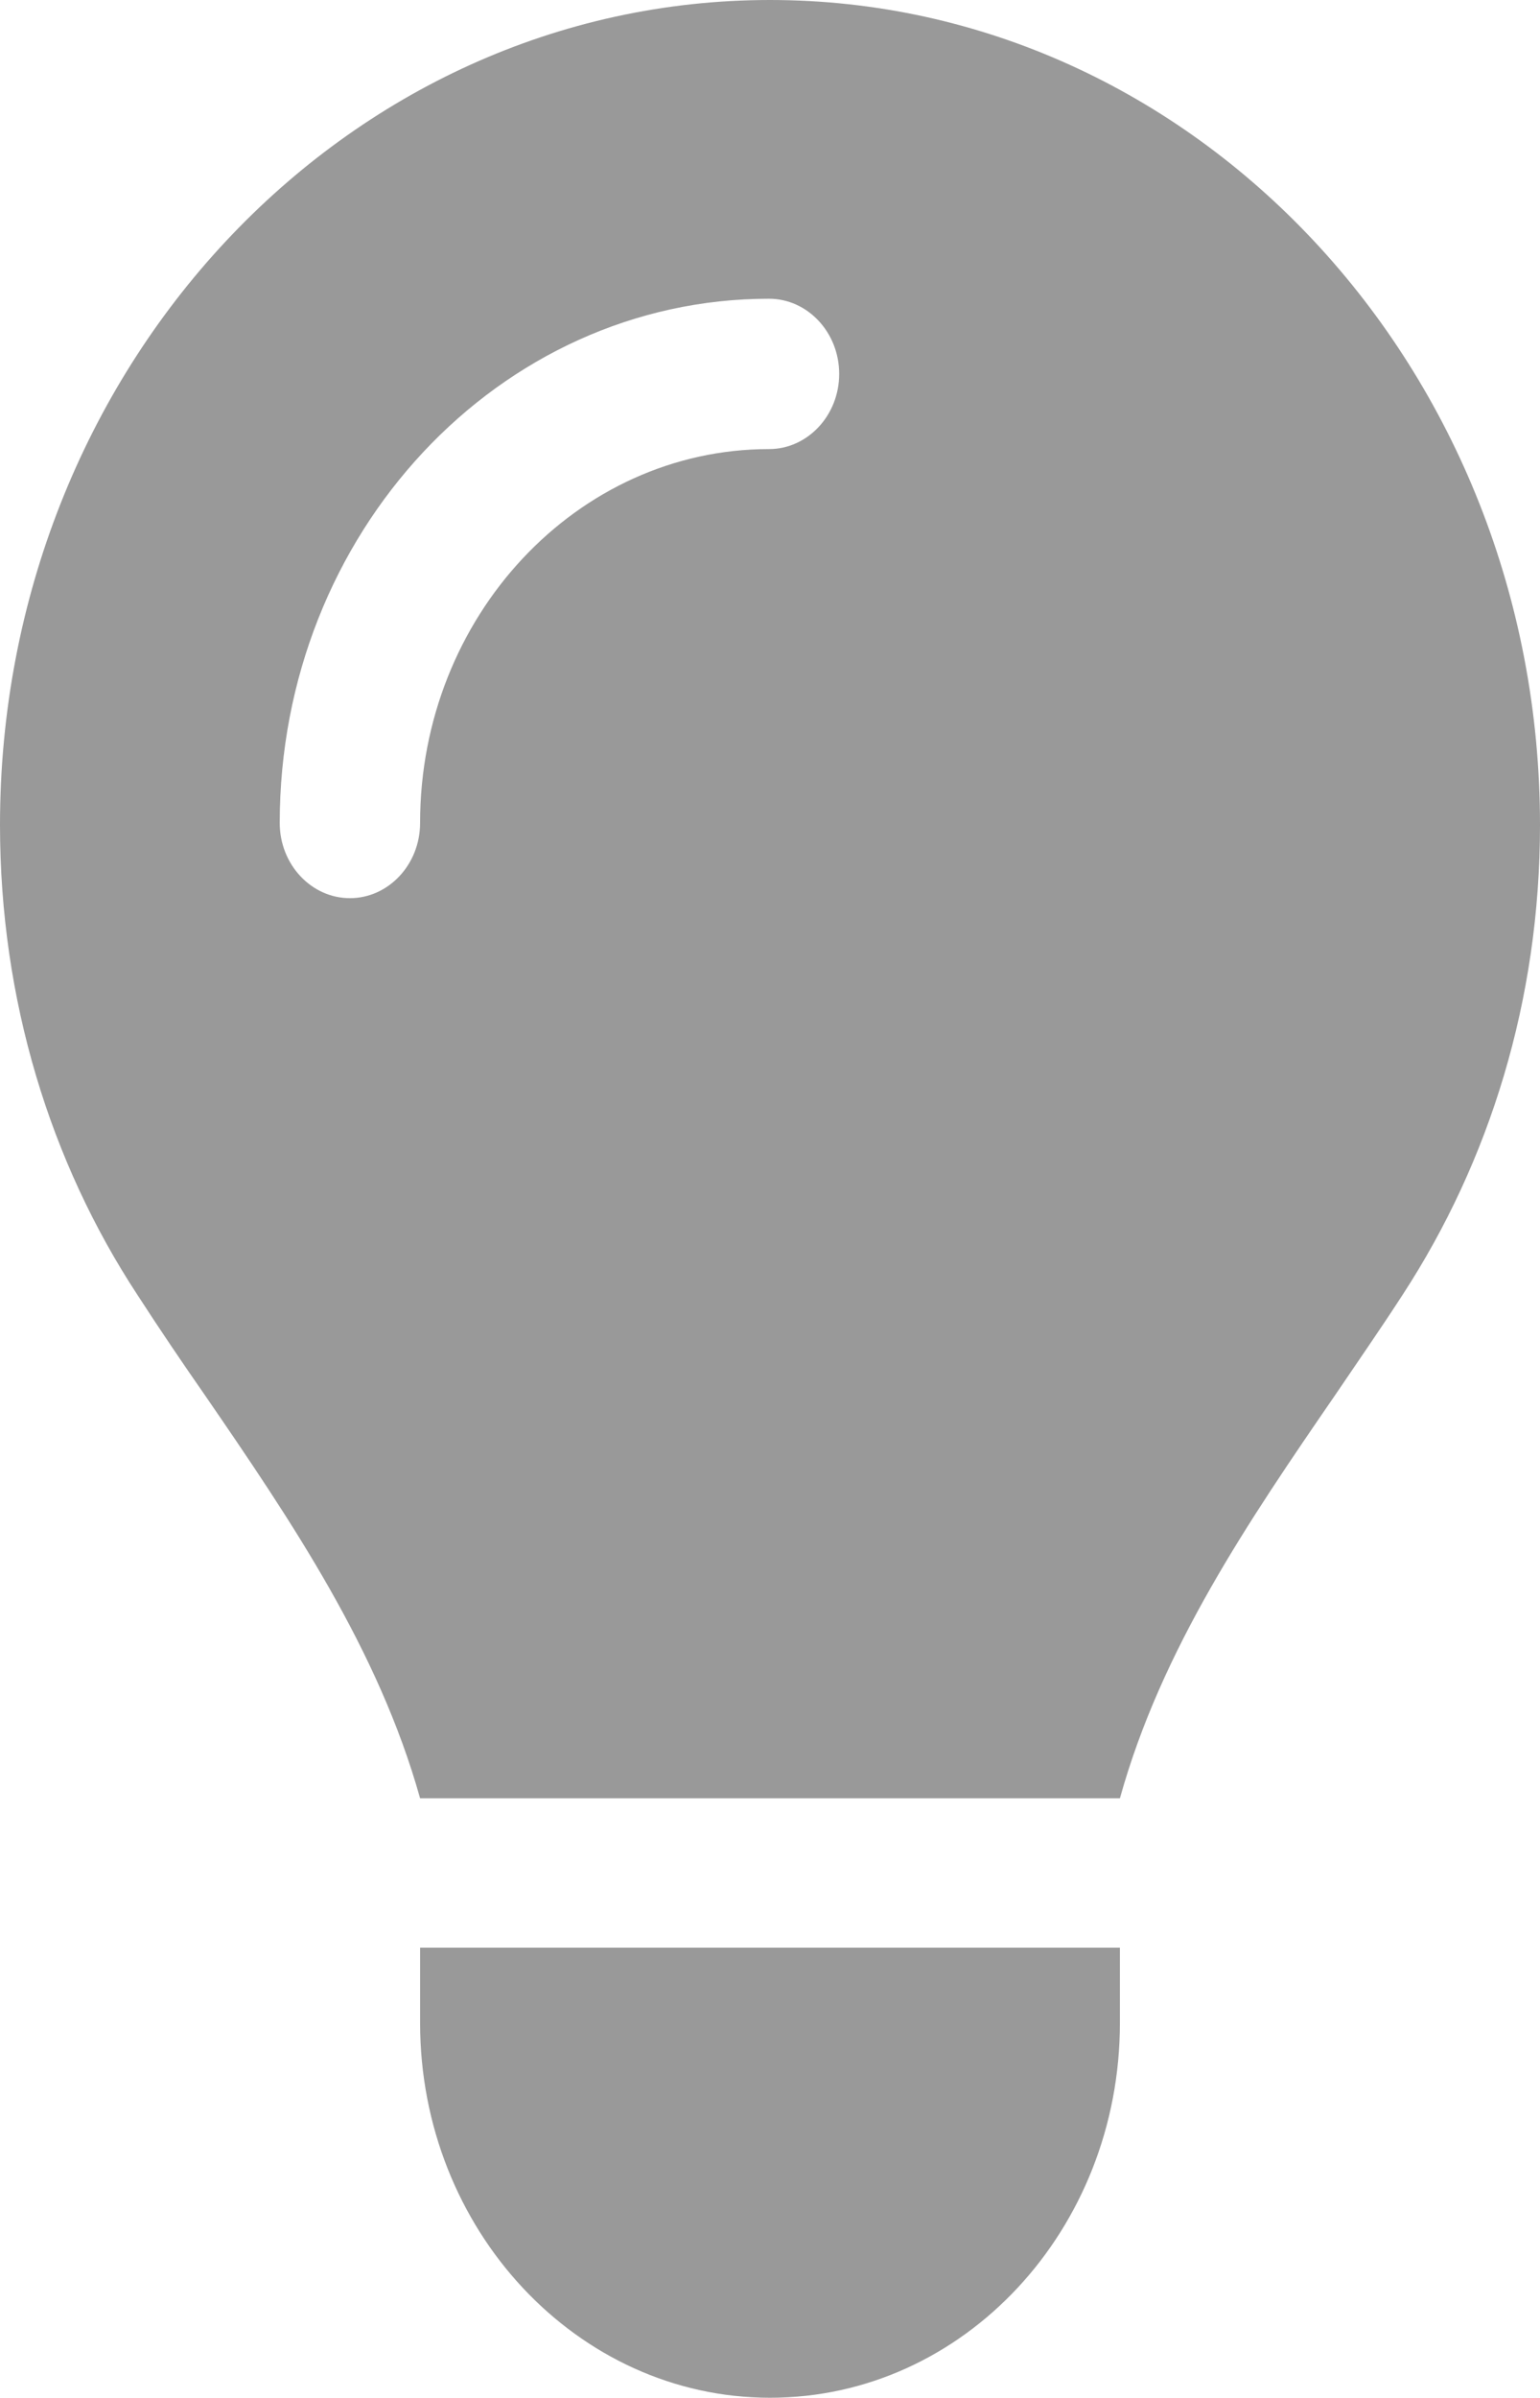 <?xml version="1.0" encoding="UTF-8" standalone="no"?>
<!-- Generator: Adobe Illustrator 27.9.0, SVG Export Plug-In . SVG Version: 6.00 Build 0)  -->

<svg
   version="1.1"
   id="Warstwa_1"
   x="0px"
   y="0px"
   viewBox="0 0 15.58 24.24"
   xml:space="preserve"
   width="15.58"
   height="24.24"
   xmlns="http://www.w3.org/2000/svg"
   xmlns:svg="http://www.w3.org/2000/svg"><defs
   id="defs16" />
<style
   type="text/css"
   id="style1">
	.st0{fill:#1D1D1B;}
	.st1{fill:#999999;}
</style>
<path
   class="st0"
   d="m -35.28,32.74 h -0.88 -0.1 -2.7 v 14.75 c -0.07,1.66 -1.44,2.97 -3.09,2.97 -0.04,0 -0.08,0 -0.13,0 -0.95,-0.04 -1.82,-0.51 -2.38,-1.28 -1,-1.38 -0.68,-3.32 0.7,-4.33 0.52,-0.38 1.16,-0.58 1.81,-0.58 h 0.01 c 0.31,0 0.62,0.05 0.91,0.14 v -3.75 c -0.3,-0.05 -0.61,-0.07 -0.91,-0.07 h -0.16 l -0.01,0.01 c -3.73,0.06 -6.64,3.18 -6.64,6.91 0,2.75 2,4.64 2.08,4.69 1.31,1.28 3.02,1.93 4.73,1.93 1.65,0 3.3,-0.6 4.6,-1.81 1.38,-1.28 2.16,-3.07 2.16,-4.95 V 39.9 c 1.49,1.07 3.28,1.64 5.11,1.64 h 0.01 v -3.67 c -0.36,0 -0.71,-0.04 -1.06,-0.11 -1.08,-0.23 -2.07,-0.83 -2.79,-1.66 v 0 c -0.82,-0.93 -1.27,-2.12 -1.27,-3.36 m -10.6,12.33 0.03,-0.05 v -0.01 z"
   id="path1" />
<path
   class="st0"
   d="m 66.1,31.15 c -0.5,0 -1,0 -1.51,0.01 -0.46,0.01 -0.94,0.06 -1.39,0.16 -0.85,0.19 -1.6,0.62 -2.16,1.3 -0.74,0.9 -1.07,1.98 -1.09,3.14 -0.02,0.84 0,1.68 0,2.52 v 0.31 h -2.24 v 4.09 h 2.25 v 10.99 0.45 H 64.8 V 53.67 42.66 h 3.18 l 0.42,-4.09 h -3.61 c 0,-0.9 -0.03,-1.78 0.01,-2.65 0.02,-0.44 0.34,-0.77 0.88,-0.77 0.36,0 0.72,-0.01 1.08,-0.01 0.46,0 0.91,0 1.37,0.01 0.16,0 0.24,-0.03 0.24,-0.22 -0.01,-1.24 0,-2.49 0,-3.77 H 68.04 C 67.39,31.15 66.75,31.15 66.1,31.15"
   id="path2" />
<path
   class="st0"
   d="m 90.65,36.95 c -2.07,0 -4.15,0.02 -6.22,0.04 -1.52,0.01 -3.04,0.09 -4.54,0.3 -1.25,0.17 -2.25,1.07 -2.54,2.29 -0.32,1.38 -0.39,2.79 -0.43,4.2 -0.03,1.04 -0.02,2.08 0.04,3.12 0.07,1.15 0.18,2.3 0.35,3.44 0.2,1.33 1.14,2.25 2.45,2.49 0.61,0.11 1.22,0.17 1.84,0.21 1.09,0.07 2.18,0.12 3.27,0.14 1.22,0.02 3.67,0.03 3.67,0.05 1.62,-0.03 3.24,-0.02 4.86,-0.08 1.28,-0.05 2.55,-0.15 3.82,-0.3 1.3,-0.14 2.25,-1.04 2.55,-2.32 0.32,-1.37 0.39,-2.76 0.43,-4.15 0.04,-1.05 0.03,-2.1 -0.04,-3.15 -0.07,-1.15 -0.17,-2.3 -0.36,-3.44 -0.22,-1.32 -1.03,-2.18 -2.36,-2.46 -0.62,-0.13 -1.27,-0.2 -1.91,-0.23 -1.21,-0.07 -2.43,-0.14 -3.64,-0.15 -0.41,0 -0.82,0 -1.24,0 M 86.24,48.54 V 41.6 c 2.02,1.16 4.02,2.3 6.05,3.47 -2.03,1.16 -4.02,2.31 -6.05,3.47"
   id="path3" />
<g
   id="g5"
   transform="translate(-6.86,-3.84)">
	<rect
   x="5.69"
   y="44.46"
   class="st0"
   width="4.81"
   height="13.87"
   id="rect3" />
	<path
   class="st0"
   d="m 8.09,36.48 c -1.3,0 -2.34,1.05 -2.34,2.34 0,1.3 1.05,2.34 2.34,2.34 1.29,0 2.34,-1.05 2.34,-2.34 0.01,-1.29 -1.04,-2.34 -2.34,-2.34"
   id="path4" />
	<path
   class="st0"
   d="m 16.83,44.46 h -3.76 v 13.87 h 3.08 0.68 0.22 l 0.04,-7.41 c 0,0 -0.04,-1.42 0.58,-2.33 0.33,-0.49 1.06,-0.84 1.81,-0.84 0.64,0 1.3,0.26 1.75,0.91 0.54,0.8 0.52,2.25 0.52,2.25 v 7.41 h 4 v -7.41 c 0,-3.3 -0.31,-5.96 -4.17,-6.36 -0.32,-0.03 -0.63,-0.05 -0.91,-0.05 -3.09,0 -3.82,1.84 -3.82,1.84 v -1.88 z"
   id="path5" />
</g>
<path
   class="st1"
   d="m 1.65,-31.98 c -0.3,-0.73 -1.07,-1.11 -1.82,-0.91 l -3.38,0.94 c -0.67,0.19 -1.13,0.81 -1.13,1.51 0,9.66 7.7,17.5 17.19,17.5 0.69,0 1.3,-0.47 1.48,-1.15 l 0.92,-3.44 c 0.2,-0.76 -0.18,-1.55 -0.89,-1.85 l -3.68,-1.56 c -0.63,-0.27 -1.35,-0.08 -1.78,0.45 l -1.55,1.93 c -2.7,-1.3 -4.89,-3.53 -6.17,-6.28 l 1.89,-1.57 c 0.53,-0.44 0.71,-1.17 0.44,-1.81 z"
   id="path6" />
<path
   class="st1"
   d="M 38.1,-22.71 H 22.54 v -7.88 H 38.1 Z M 22.54,-32.83 c -1.23,0 -2.22,1.01 -2.22,2.25 v 10.12 c 0,1.24 1,2.25 2.22,2.25 h 6.11 l -0.37,1.12 h -2.41 c -0.61,0 -1.11,0.5 -1.11,1.12 0,0.62 0.5,1.12 1.11,1.12 h 8.89 c 0.62,0 1.11,-0.5 1.11,-1.12 0,-0.62 -0.5,-1.12 -1.11,-1.12 h -2.41 l -0.37,-1.12 h 6.11 c 1.23,0 2.22,-1.01 2.22,-2.25 v -10.12 c 0,-1.24 -1,-2.25 -2.22,-2.25 H 22.54 Z"
   id="path7" />
<path
   class="st1"
   d="M 47.66,-28.92 V -20 c 0,1.51 1.19,2.75 2.65,2.75 h 15.88 c 1.46,0 2.65,-1.23 2.65,-2.75 v -8.92 l -9,7 c -0.94,0.73 -2.23,0.73 -3.18,0 z m 1.99,-4.8 c -1.1,0 -1.98,0.92 -1.98,2.06 0,0.65 0.29,1.26 0.79,1.65 l 9,7 c 0.47,0.36 1.12,0.36 1.59,0 l 9,-7 c 0.5,-0.39 0.79,-1 0.79,-1.65 0,-1.14 -0.89,-2.06 -1.98,-2.06 z"
   id="path8" />
<path
   class="st1"
   d="m 4.25,8.32 c 0,0.42 -0.32,0.76 -0.71,0.76 -0.39,0 -0.71,-0.34 -0.71,-0.76 0,-2.93 2.22,-5.3 4.95,-5.3 0.39,0 0.71,0.34 0.71,0.76 0,0.42 -0.32,0.76 -0.71,0.76 -1.94,0 -3.53,1.69 -3.53,3.78 m 3.54,15.92 c 1.96,0 3.54,-1.7 3.54,-3.79 V 19.69 H 4.25 v 0.76 c 0,2.09 1.59,3.79 3.54,3.79 m 3.54,-6.06 c 0.42,-1.51 1.3,-2.8 2.18,-4.08 0.23,-0.34 0.46,-0.67 0.68,-1.01 0.88,-1.35 1.39,-2.98 1.39,-4.75 C 15.58,3.73 12.09,0 7.79,0 3.49,0 0,3.73 0,8.34 c 0,1.77 0.51,3.41 1.39,4.75 0.22,0.34 0.45,0.68 0.68,1.01 0.88,1.28 1.76,2.58 2.18,4.08 z"
   id="path9" />
<path
   class="st1"
   d="m 135.73,45.55 c 0,-0.42 0.34,-0.76 0.76,-0.76 h 2.27 c 0.42,0 0.76,0.34 0.76,0.76 0,0.42 -0.34,0.76 -0.76,0.76 h -1.52 v 1.52 h 1.52 c 0.42,0 0.76,0.34 0.76,0.76 0,0.42 -0.34,0.76 -0.76,0.76 h -1.52 v 2.27 c 0,0.42 -0.34,0.76 -0.76,0.76 -0.42,0 -0.76,-0.34 -0.76,-0.76 v -3.03 -3.04 z m -3.79,5.31 c 0.42,0 0.76,-0.34 0.76,-0.76 v -3.03 c 0,-0.42 -0.34,-0.76 -0.76,-0.76 h -0.76 v 4.55 z m -1.51,-6.06 h 1.51 c 1.26,0 2.27,1.02 2.27,2.27 v 3.03 c 0,1.26 -1.02,2.27 -2.27,2.27 h -1.51 c -0.42,0 -0.76,-0.34 -0.76,-0.76 v -6.06 c 0,-0.41 0.34,-0.75 0.76,-0.75 m -4.55,3.78 c 0.63,0 1.14,-0.51 1.14,-1.14 0,-0.63 -0.51,-1.14 -1.14,-1.14 h -0.76 v 2.27 h 0.76 z m -1.52,-3.78 h 1.52 c 1.46,0 2.65,1.19 2.65,2.65 0,1.46 -1.19,2.65 -2.65,2.65 h -0.76 v 1.51 c 0,0.42 -0.34,0.76 -0.76,0.76 -0.42,0 -0.76,-0.34 -0.76,-0.76 v -2.27 -3.79 c 0.01,-0.41 0.35,-0.75 0.76,-0.75 m 9.86,-10.61 h -6.06 v -6.06 z m -18.19,-3.04 c 0,-1.67 1.36,-3.03 3.03,-3.03 h 7.58 v 6.06 c 0,0.84 0.68,1.52 1.51,1.52 h 6.06 v 6.82 h -9.85 c -1.67,0 -3.03,1.36 -3.03,3.03 v 6.82 h -2.27 c -1.67,0 -3.03,-1.36 -3.03,-3.03 z"
   id="path10" />
<path
   class="st1"
   d="m 154.03,44.58 c 0.74,0 1.34,-0.6 1.34,-1.34 0,-0.74 -0.6,-1.34 -1.34,-1.34 h -2.11 v 2.68 z m -3.26,-4.98 h 3.26 c 2.01,0 3.64,1.63 3.64,3.64 0,2.01 -1.63,3.64 -3.64,3.64 h -2.11 v 1.53 c 0,0.64 -0.51,1.15 -1.15,1.15 -0.64,0 -1.15,-0.51 -1.15,-1.15 v -2.68 -4.98 c 0,-0.64 0.51,-1.15 1.15,-1.15 m 5.75,-11.49 v 6.13 h 6.13 z m -9.2,0 c -1.69,0 -3.07,1.37 -3.07,3.07 v 18.38 c 0,1.69 1.38,3.06 3.07,3.06 h 12.26 c 1.69,0 3.07,-1.37 3.07,-3.06 V 35.77 h -6.13 c -0.85,0 -1.53,-0.69 -1.53,-1.53 v -6.13 z"
   id="path11" />
<path
   class="st1"
   d="m 174.29,45.25 h 7.65 c 0.42,0 0.76,0.34 0.76,0.76 0,0.42 -0.34,0.76 -0.76,0.76 h -7.65 c -0.42,0 -0.76,-0.34 -0.76,-0.76 0,-0.41 0.34,-0.76 0.76,-0.76 m 0,-3.06 h 7.65 c 0.42,0 0.76,0.34 0.76,0.76 0,0.42 -0.34,0.77 -0.76,0.77 h -7.65 c -0.42,0 -0.76,-0.34 -0.76,-0.77 0,-0.41 0.34,-0.76 0.76,-0.76 m 0,-3.06 h 7.65 c 0.42,0 0.76,0.34 0.76,0.76 0,0.42 -0.34,0.76 -0.76,0.76 h -7.65 c -0.42,0 -0.76,-0.34 -0.76,-0.76 0,-0.41 0.34,-0.76 0.76,-0.76 m 6.88,-12.23 v 6.12 h 6.12 z m -9.17,0 c -1.69,0 -3.06,1.37 -3.06,3.06 v 18.35 c 0,1.69 1.37,3.06 3.06,3.06 h 12.23 c 1.69,0 3.06,-1.37 3.06,-3.06 V 34.55 h -6.12 c -0.85,0 -1.53,-0.68 -1.53,-1.53 V 26.9 Z"
   id="path12" />
<path
   class="st1"
   d="m 203.43,40.17 c 0.25,0 0.49,0.12 0.63,0.33 l 4.21,6.12 c 0.16,0.24 0.18,0.54 0.05,0.79 -0.13,0.25 -0.39,0.41 -0.68,0.41 h -4.21 -1.91 -2.29 -2.29 c -0.28,0 -0.53,-0.15 -0.66,-0.39 -0.13,-0.24 -0.13,-0.53 0.01,-0.77 l 2.29,-3.82 c 0.14,-0.23 0.39,-0.37 0.65,-0.37 0.27,0 0.52,0.14 0.65,0.37 l 0.61,1.02 2.31,-3.36 c 0.15,-0.2 0.38,-0.32 0.63,-0.33 z m -7.26,-1.53 c 0,-0.85 0.68,-1.53 1.53,-1.53 0.85,0 1.53,0.69 1.53,1.53 0,0.84 -0.68,1.53 -1.53,1.53 -0.85,0 -1.53,-0.68 -1.53,-1.53 m 9.18,-12.24 v 6.12 h 6.12 z m -9.18,0 c -1.69,0 -3.06,1.37 -3.06,3.06 v 18.36 c 0,1.69 1.37,3.06 3.06,3.06 h 12.24 c 1.69,0 3.06,-1.37 3.06,-3.06 V 34.05 h -6.12 c -0.85,0 -1.53,-0.68 -1.53,-1.53 V 26.4 Z"
   id="path13" />
<path
   class="st0"
   d="m -13.4,34.43 c 1.06,0.05 1.79,0.22 2.42,0.46 0.66,0.26 1.21,0.6 1.77,1.15 0.56,0.56 0.9,1.11 1.15,1.77 0.25,0.64 0.42,1.36 0.46,2.42 0.05,1.06 0.06,1.4 0.06,4.12 0,2.72 -0.01,3.05 -0.06,4.12 -0.05,1.06 -0.22,1.79 -0.46,2.42 -0.26,0.66 -0.6,1.21 -1.15,1.77 -0.56,0.55 -1.11,0.9 -1.77,1.15 -0.64,0.25 -1.36,0.42 -2.42,0.46 -1.07,0.05 -1.41,0.06 -4.12,0.06 -2.71,0 -3.05,-0.01 -4.12,-0.06 -1.06,-0.05 -1.79,-0.22 -2.42,-0.46 -0.66,-0.26 -1.21,-0.6 -1.77,-1.15 -0.56,-0.56 -0.9,-1.11 -1.15,-1.77 -0.25,-0.64 -0.42,-1.36 -0.46,-2.42 -0.05,-1.07 -0.06,-1.4 -0.06,-4.12 0,-2.72 0.01,-3.05 0.06,-4.12 0.05,-1.06 0.22,-1.79 0.46,-2.42 0.26,-0.66 0.6,-1.21 1.15,-1.77 0.55,-0.55 1.11,-0.9 1.77,-1.15 0.64,-0.25 1.36,-0.42 2.42,-0.46 1.07,-0.05 1.41,-0.06 4.12,-0.06 2.72,0 3.06,0.01 4.12,0.06 m -0.08,18.05 c 0.97,-0.05 1.5,-0.21 1.85,-0.34 0.47,-0.18 0.8,-0.4 1.15,-0.75 0.35,-0.35 0.57,-0.68 0.75,-1.15 0.14,-0.35 0.3,-0.88 0.34,-1.85 0.05,-1.05 0.06,-1.37 0.06,-4.04 0,-2.67 -0.01,-2.98 -0.06,-4.04 -0.04,-0.97 -0.21,-1.5 -0.34,-1.85 -0.18,-0.47 -0.4,-0.8 -0.75,-1.15 -0.35,-0.35 -0.68,-0.57 -1.15,-0.75 -0.35,-0.14 -0.88,-0.3 -1.85,-0.34 -1.05,-0.05 -1.37,-0.06 -4.03,-0.06 -2.67,0 -2.98,0.01 -4.04,0.06 -0.97,0.04 -1.5,0.21 -1.85,0.34 -0.47,0.18 -0.8,0.4 -1.15,0.75 -0.35,0.35 -0.57,0.68 -0.75,1.15 -0.14,0.35 -0.3,0.88 -0.34,1.85 -0.05,1.05 -0.06,1.37 -0.06,4.04 0,2.67 0.01,2.98 0.06,4.04 0.04,0.97 0.21,1.5 0.34,1.85 0.18,0.47 0.4,0.8 0.75,1.15 0.35,0.35 0.68,0.56 1.15,0.75 0.35,0.14 0.88,0.3 1.85,0.34 1.05,0.05 1.37,0.06 4.04,0.06 2.66,0 2.98,-0.01 4.03,-0.06 m -8.17,-13.46 c 0,0.66 -0.54,1.2 -1.2,1.2 -0.66,0 -1.2,-0.54 -1.2,-1.2 0,-0.66 0.54,-1.2 1.2,-1.2 0.67,0 1.2,0.54 1.2,1.2 m 9.26,5.33 c 0,2.83 -2.3,5.13 -5.13,5.13 -2.83,0 -5.13,-2.3 -5.13,-5.13 0,-2.83 2.3,-5.13 5.13,-5.13 2.84,0 5.13,2.3 5.13,5.13 m -1.8,0 c 0,-1.84 -1.49,-3.33 -3.33,-3.33 -1.84,0 -3.33,1.49 -3.33,3.33 0,1.84 1.49,3.33 3.33,3.33 1.84,0 3.33,-1.49 3.33,-3.33"
   id="path14" />
<path
   class="st0"
   d="m 37.78,43.97 0.88,-1.25 6.96,-9.96 h -3 L 37,40.8 36.12,42.05 28.82,52.5 h 3 z m -2.67,-3.11 -8.24,-9.57 h 1.95 l 7.15,8.31 5.71,-8.31 h 6.59 l -8.63,12.57 8.64,10.04 h -1.95 l -7.55,-8.78 -6.03,8.78 h -6.59 z"
   id="path15" />
<path
   class="st1"
   d="m -18.95,-30.1 c 1.5,0 2.71,1.3 2.71,2.9 0,1.6 -1.22,2.9 -2.71,2.9 -1.5,0 -2.71,-1.3 -2.71,-2.9 0,-1.61 1.21,-2.9 2.71,-2.9 m 1,16.8 c 2.17,-2.91 7.13,-9.95 7.13,-13.91 0,-4.8 -3.64,-8.69 -8.14,-8.69 -4.5,0 -8.13,3.89 -8.13,8.69 0,3.96 4.96,11 7.13,13.91 0.53,0.69 1.49,0.69 2.01,0"
   id="path16" />
</svg>
